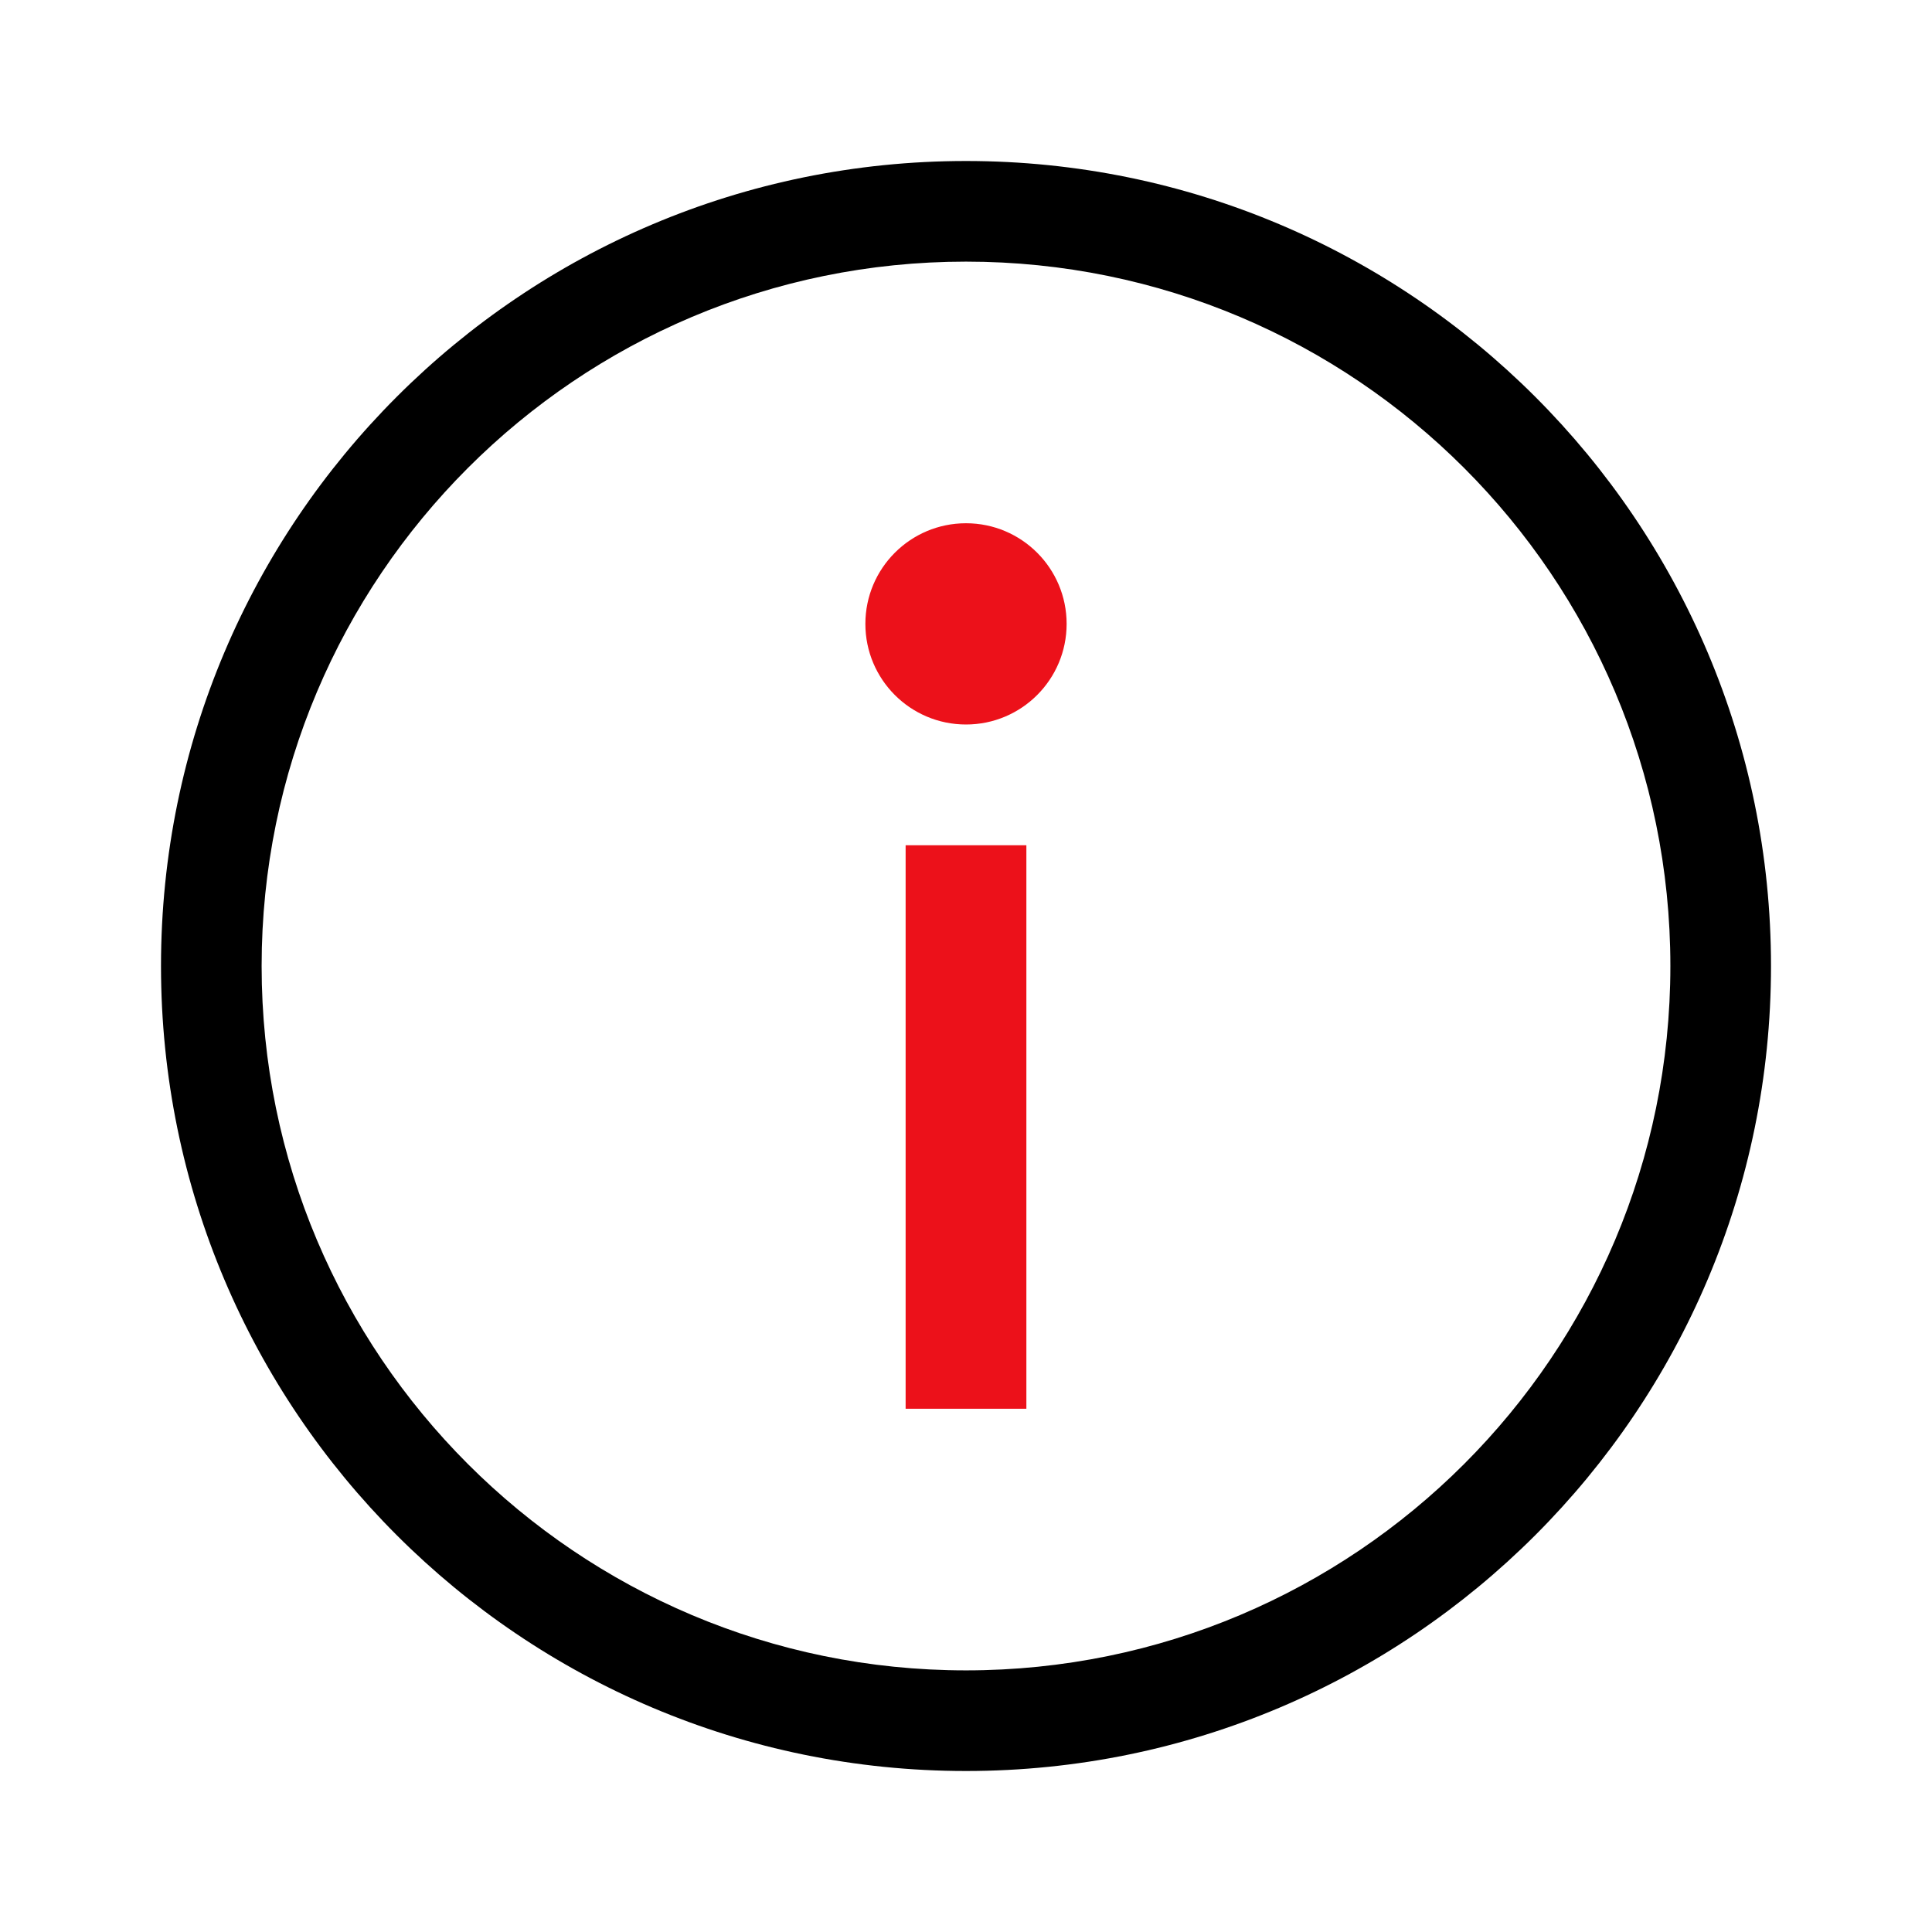<svg width="48" height="48" viewBox="0 0 48 48" fill="none" xmlns="http://www.w3.org/2000/svg">
<path fill-rule="evenodd" clip-rule="evenodd" d="M41.5 24C41.5 33.665 33.665 41.5 24 41.5C14.335 41.5 6.5 33.665 6.5 24C6.5 14.335 14.335 6.5 24 6.5C33.665 6.5 41.5 14.335 41.5 24ZM44 24C44 35.046 35.046 44 24 44C12.954 44 4 35.046 4 24C4 12.954 12.954 4 24 4C35.046 4 44 12.954 44 24Z" fill="black"/>
<path d="M24 18C25.381 18 26.5 16.881 26.5 15.5C26.5 14.119 25.381 13 24 13C22.619 13 21.5 14.119 21.5 15.5C21.5 16.881 22.619 18 24 18Z" fill="#EC111A"/>
<path d="M22.5 35V21H25.5V35H22.5Z" fill="#EC111A"/>
</svg>
